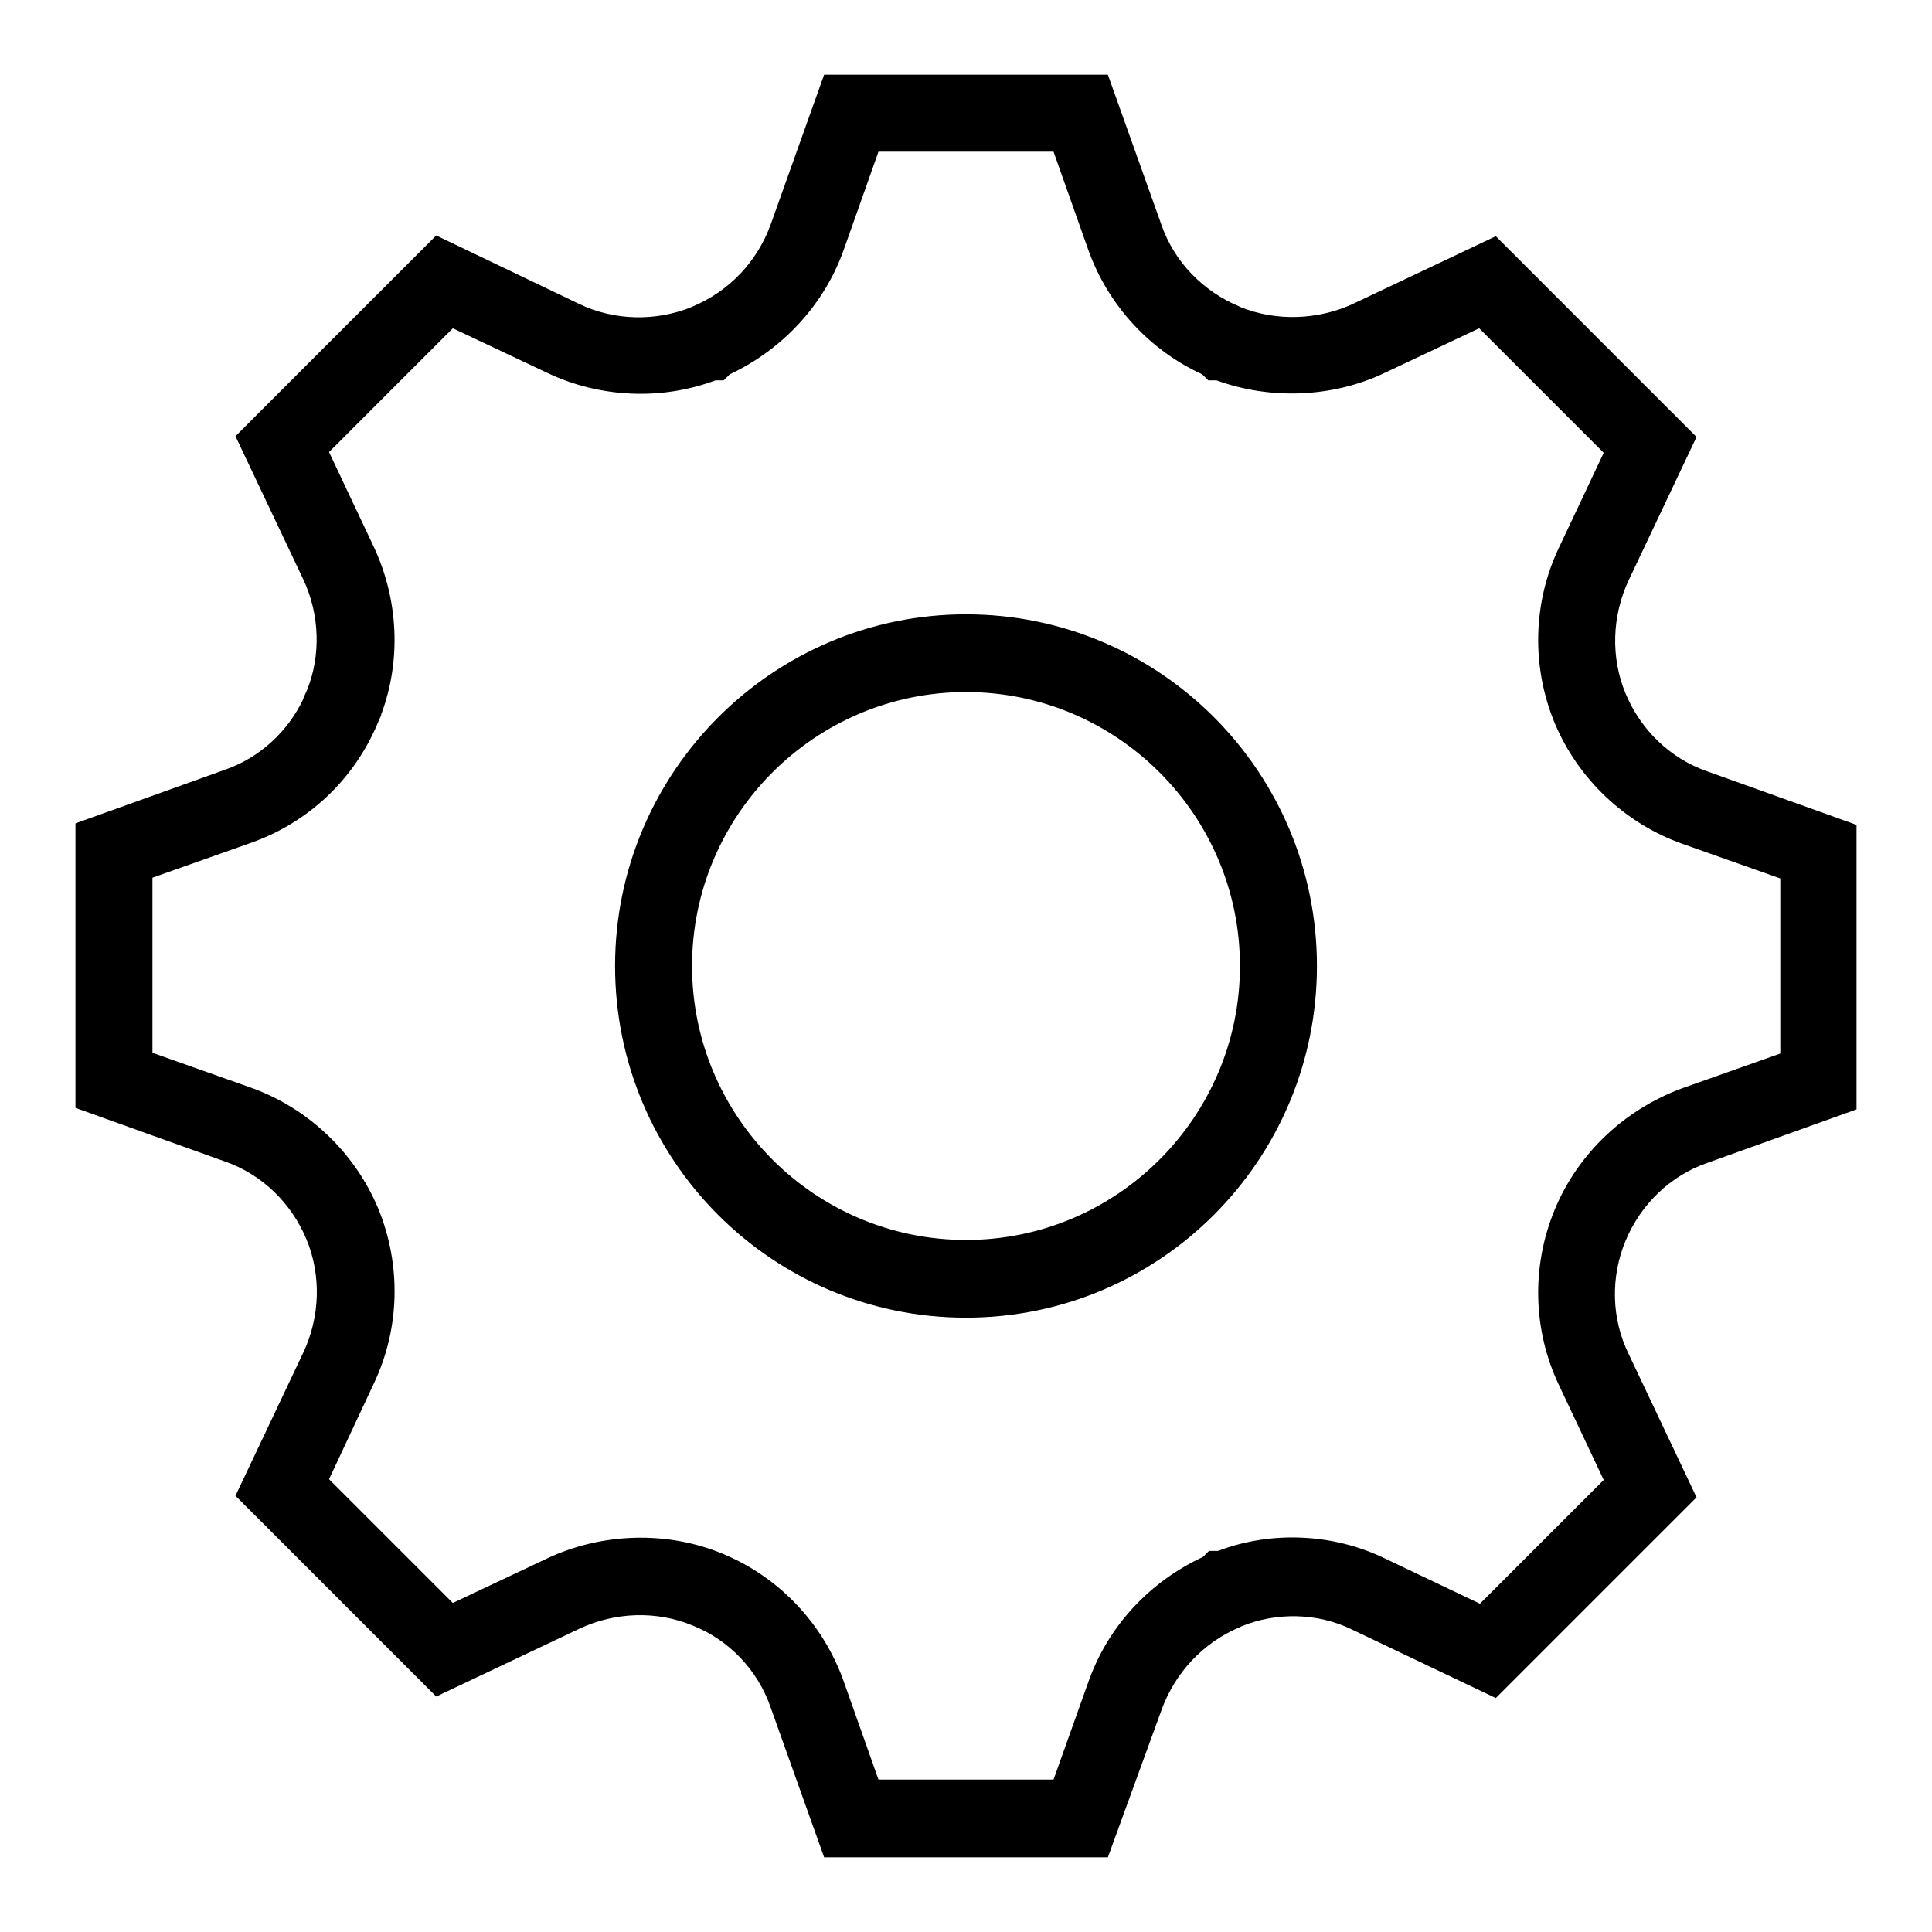 <?xml version="1.0" encoding="utf-8"?>
<!-- Svg Vector Icons : http://www.onlinewebfonts.com/icon -->
<!DOCTYPE svg PUBLIC "-//W3C//DTD SVG 1.1//EN" "http://www.w3.org/Graphics/SVG/1.1/DTD/svg11.dtd">
<svg version="1.1" xmlns="http://www.w3.org/2000/svg" xmlns:xlink="http://www.w3.org/1999/xlink" x="0px" y="0px" viewBox="0 0 256 256" enable-background="new 0 0 256 256" xml:space="preserve">
<g> <path fill="#000000" d="M146.8,246.1h-37.6l-7.1-19.9c-1.7-4.9-5.5-8.9-10.3-10.8c-4.8-2-10.3-1.8-15,0.4l-19,9l-26.6-26.6l9-19 c2.2-4.7,2.4-10.2,0.4-15c-2-4.8-5.9-8.6-10.8-10.3L10,146.8v-37.7l19.8-7.1c4.6-1.6,8.3-5,10.4-9.4v-0.1l0.5-1.1 c1.8-4.5,1.7-9.9-0.5-14.6l-9-19l26.6-26.6l19,9.1c4.6,2.2,10.1,2.3,14.8,0.4l0.2-0.1c4.8-2,8.5-5.9,10.3-10.8l7.1-19.9h37.6 l7.1,19.9c1.7,4.9,5.5,8.8,10.3,10.8l0.2,0.1c4.7,1.9,10.2,1.7,14.8-0.4l19-9l26.6,26.6l-9,19c-2.2,4.7-2.4,10.2-0.4,15 c2,4.8,5.9,8.6,10.8,10.3l19.8,7.1v37.7l-19.8,7.1c-4.9,1.7-8.8,5.5-10.8,10.3c-2,4.8-1.9,10.3,0.4,15l9,19l-26.6,26.6l-19.1-9.1 c-4.5-2.2-10-2.3-14.6-0.4l-0.2,0.1c-4.8,2-8.6,6-10.4,11L146.8,246.1L146.8,246.1z M116.4,235.8h23.2l4.6-12.9 c2.6-7.4,8.1-13.3,15.2-16.6l0.8-0.8l1.2,0c7.1-2.7,15.3-2.3,22.1,1l12.6,6l16.4-16.4l-5.9-12.5c-3.5-7.3-3.7-15.8-0.6-23.3 c3.1-7.5,9.3-13.3,16.9-16.1l13-4.6v-23.2l-13-4.6c-7.6-2.7-13.8-8.6-16.9-16c-3.1-7.5-2.9-16,0.6-23.3l5.9-12.5L196,43.5 l-12.5,5.9c-6.9,3.3-15.2,3.6-22.3,1h-1.1l-0.8-0.8c-7-3.2-12.5-9.2-15.1-16.5l-4.6-13h-23.2l-4.6,13c-2.6,7.3-8.1,13.2-15.1,16.5 l-0.8,0.8h-1.1c-7.2,2.7-15.4,2.3-22.3-1L60,43.5L43.6,59.9l5.9,12.5c3.3,7,3.7,15.1,1,22.3v0.1l-0.4,0.9 c-3.1,7.5-9.2,13.3-16.9,16l-13,4.6v23.2l13,4.6c7.6,2.7,13.8,8.6,16.9,16c3.1,7.5,2.9,16-0.6,23.3L43.6,196L60,212.4l12.5-5.9 c7.2-3.4,15.9-3.7,23.3-0.6c7.5,3.1,13.3,9.3,16,16.9L116.4,235.8L116.4,235.8z M128,174.6c-25.7,0-46.5-20.9-46.5-46.6 c0-25.7,20.9-46.6,46.5-46.6c25.7,0,46.5,20.9,46.5,46.6C174.5,153.7,153.7,174.6,128,174.6L128,174.6z M128,91.7 c-20,0-36.3,16.3-36.3,36.3c0,20,16.3,36.3,36.3,36.3c20,0,36.3-16.3,36.3-36.3C164.3,108,148,91.7,128,91.7L128,91.7z"/></g>
</svg>